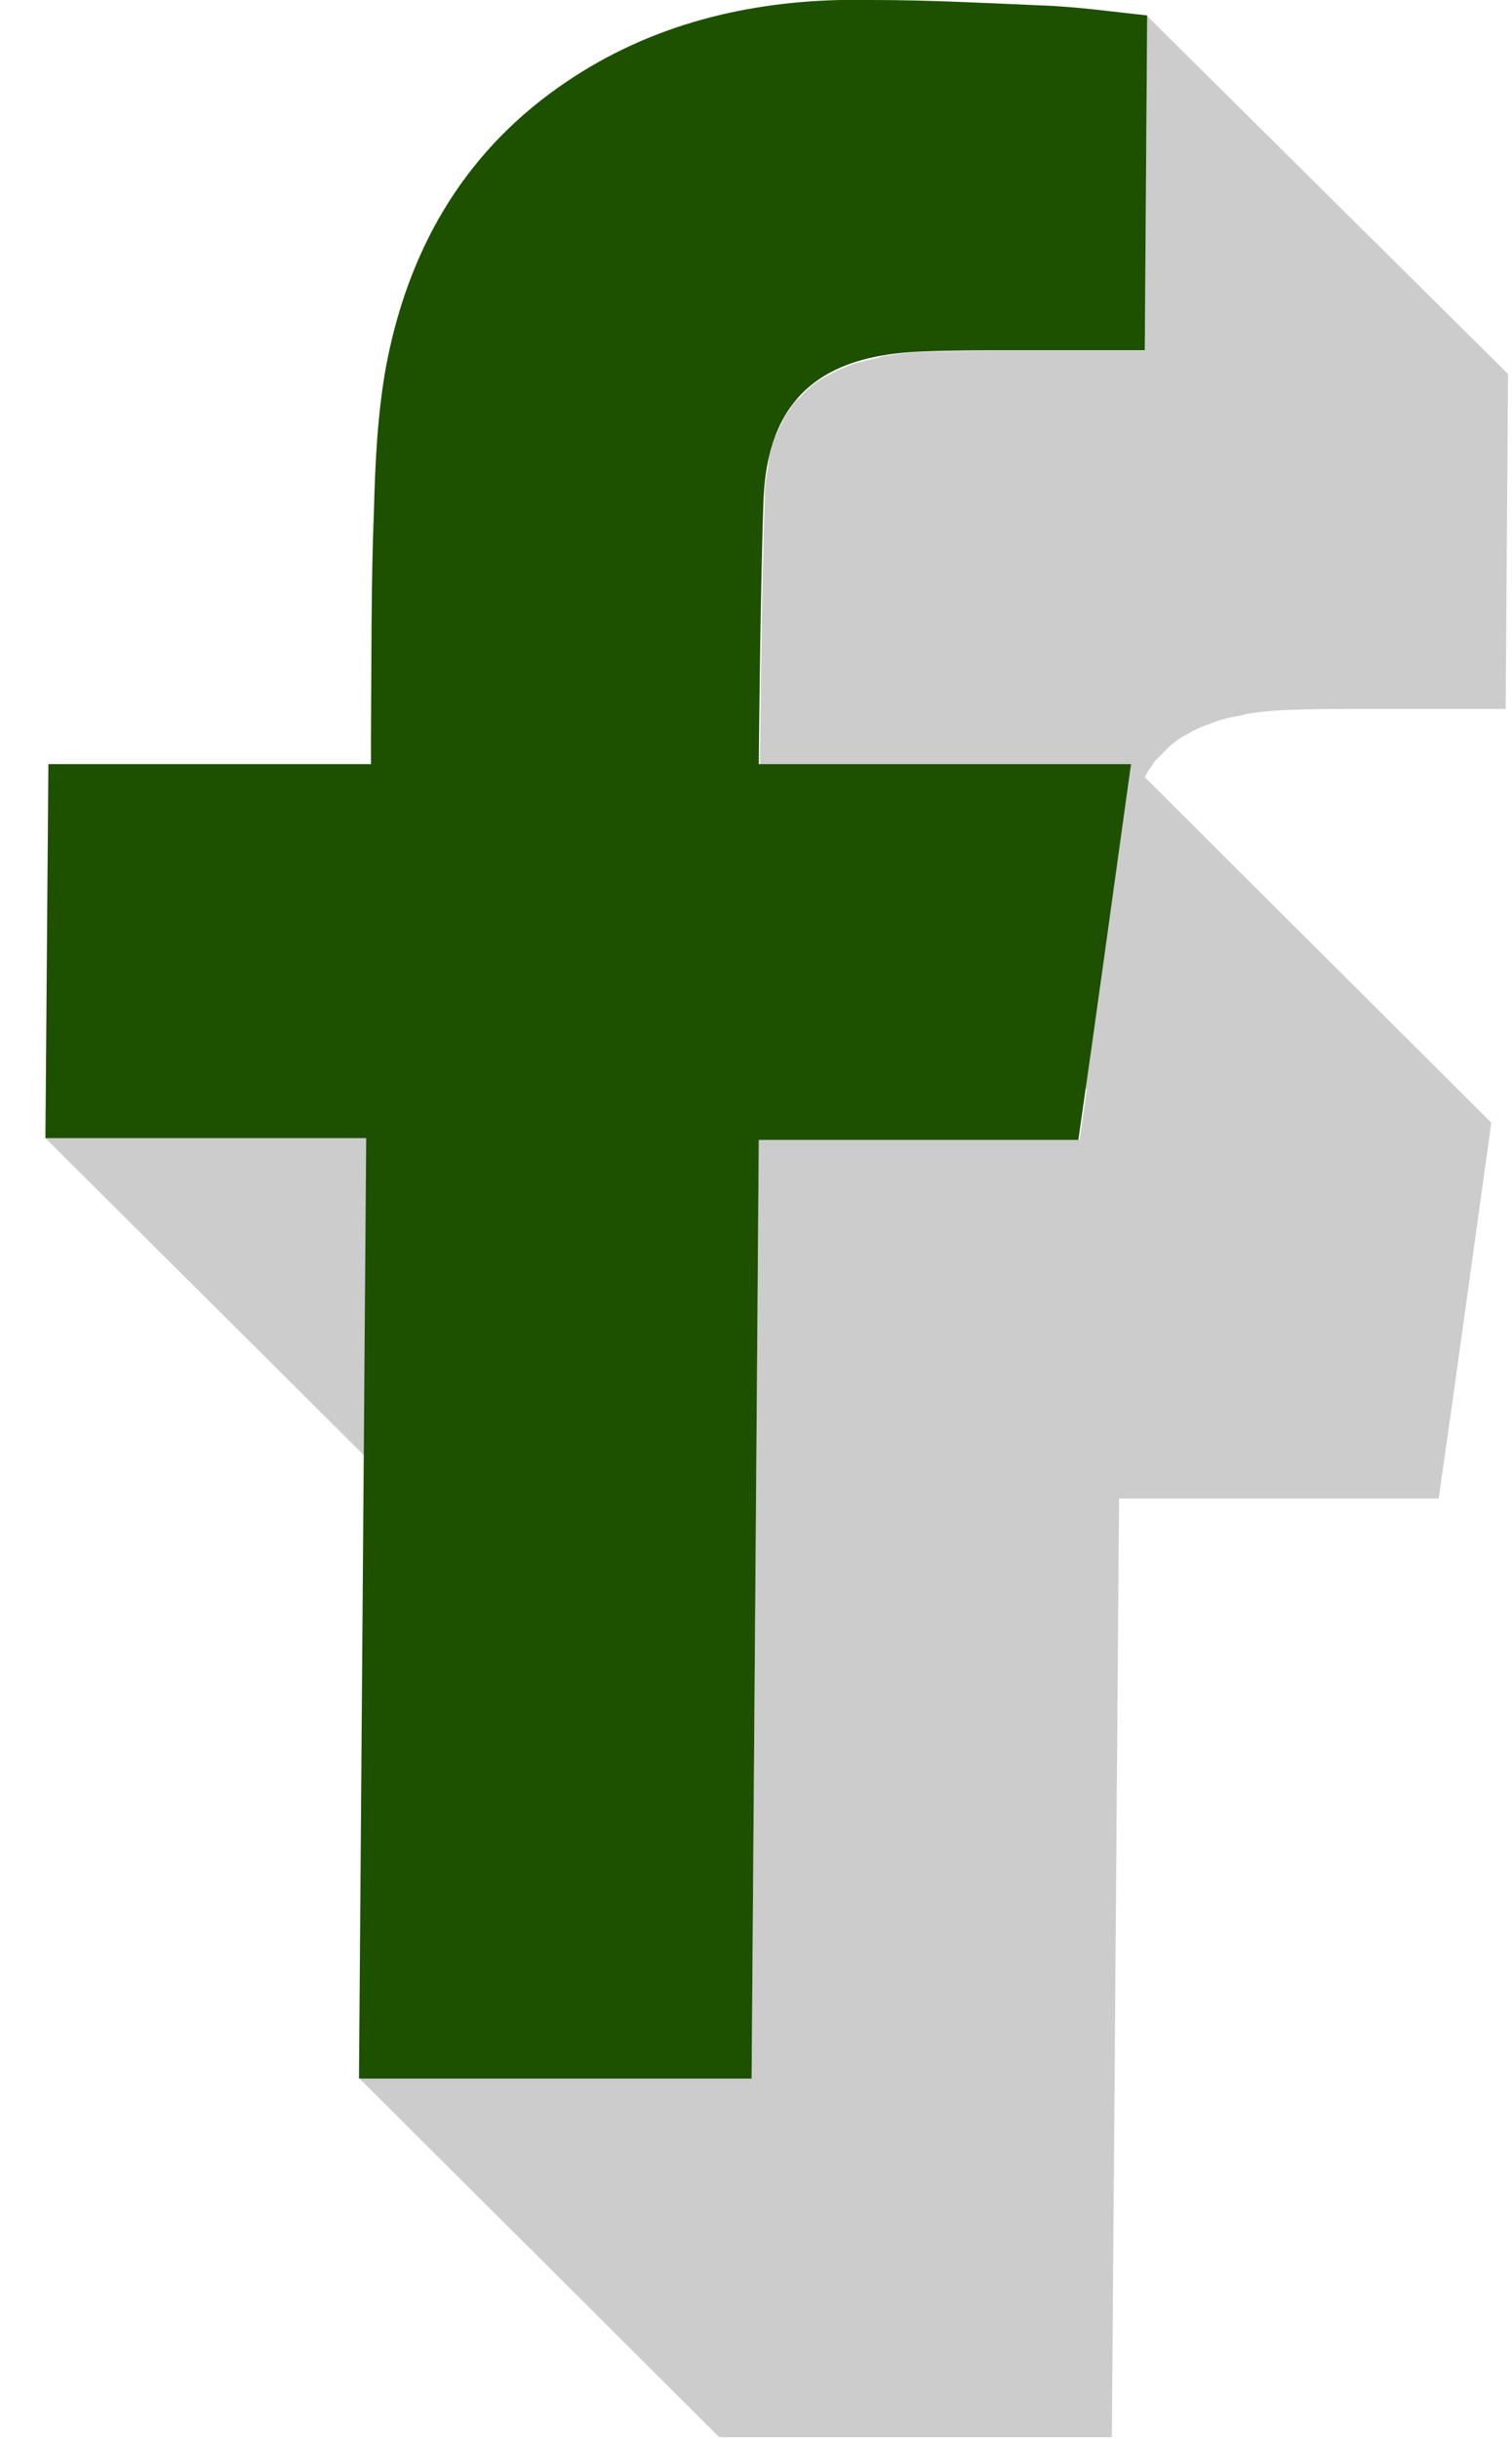 <svg width="62" height="100" viewBox="0 0 31 50" fill="none" xmlns="http://www.w3.org/2000/svg">
<g style="mix-blend-mode:multiply">
<path d="M14.906 30.682L7.508 23.331H0.931L8.317 30.682H14.906Z" fill="#CCCCCC"/>
</g>
<g style="mix-blend-mode:multiply">
<path d="M15.557 23.355L15.41 42.597H7.36L14.747 49.96H22.796L22.944 30.718H29.496C29.864 28.175 30.207 25.643 30.576 23.015L23.471 15.931C23.508 15.858 23.557 15.773 23.606 15.712C23.631 15.676 23.643 15.651 23.668 15.615C23.704 15.566 23.753 15.53 23.802 15.481C23.901 15.371 24.011 15.262 24.134 15.177C24.195 15.128 24.256 15.091 24.33 15.055C24.453 14.982 24.576 14.921 24.71 14.872C24.784 14.848 24.858 14.812 24.931 14.787C25.078 14.739 25.226 14.702 25.385 14.678C25.459 14.666 25.52 14.641 25.594 14.629C25.827 14.592 26.072 14.568 26.33 14.556C26.895 14.532 27.471 14.532 28.036 14.532C28.796 14.532 29.557 14.532 30.318 14.532H30.87L30.919 7.667L23.52 0.329L23.471 7.193H22.919C22.158 7.193 21.398 7.193 20.637 7.193C20.072 7.193 19.496 7.193 18.931 7.217C18.674 7.217 18.428 7.254 18.195 7.29C18.121 7.29 18.06 7.315 17.986 7.339C17.827 7.375 17.68 7.412 17.532 7.448C17.459 7.473 17.385 7.497 17.311 7.534C17.177 7.582 17.054 7.655 16.931 7.716C16.87 7.753 16.796 7.789 16.735 7.838C16.612 7.923 16.502 8.033 16.404 8.142C16.367 8.179 16.33 8.203 16.293 8.239C16.293 8.252 16.281 8.264 16.268 8.276C16.244 8.3 16.219 8.337 16.207 8.373C16.158 8.434 16.109 8.507 16.072 8.58C16.048 8.629 16.023 8.702 15.986 8.751C15.974 8.787 15.95 8.824 15.937 8.86C15.937 8.885 15.913 8.909 15.9 8.933C15.851 9.067 15.802 9.225 15.765 9.384C15.765 9.384 15.765 9.408 15.765 9.42C15.753 9.481 15.753 9.554 15.741 9.615C15.716 9.749 15.692 9.883 15.68 10.029C15.68 10.089 15.68 10.162 15.68 10.223C15.618 11.854 15.581 15.469 15.581 15.664L22.281 22.333C22.232 22.674 22.183 23.027 22.134 23.367H15.581L15.557 23.355Z" fill="#CCCCCC"/>
</g>
<path d="M17.876 0C19.029 0 20.183 0.061 21.324 0.11C22.072 0.134 22.821 0.243 23.52 0.316L23.471 7.181H22.919C22.158 7.181 21.398 7.181 20.637 7.181C20.072 7.181 19.496 7.181 18.931 7.205C17.103 7.266 15.753 7.947 15.655 10.223C15.594 11.854 15.557 15.469 15.557 15.664C15.655 15.664 17.459 15.664 19.287 15.664C20.195 15.664 21.091 15.664 21.704 15.664H23.189C22.821 18.292 22.477 20.824 22.109 23.367H15.557L15.41 42.609H7.36L7.508 23.331H0.931L0.992 15.664H7.606V15.091C7.618 13.546 7.606 12 7.667 10.454C7.692 9.481 7.741 8.483 7.913 7.521C8.354 5.172 9.459 3.201 11.434 1.801C13.164 0.572 15.14 0.049 17.226 0C17.434 0 17.655 0 17.864 0H17.876Z" fill="#1D5100"/>
</svg>
